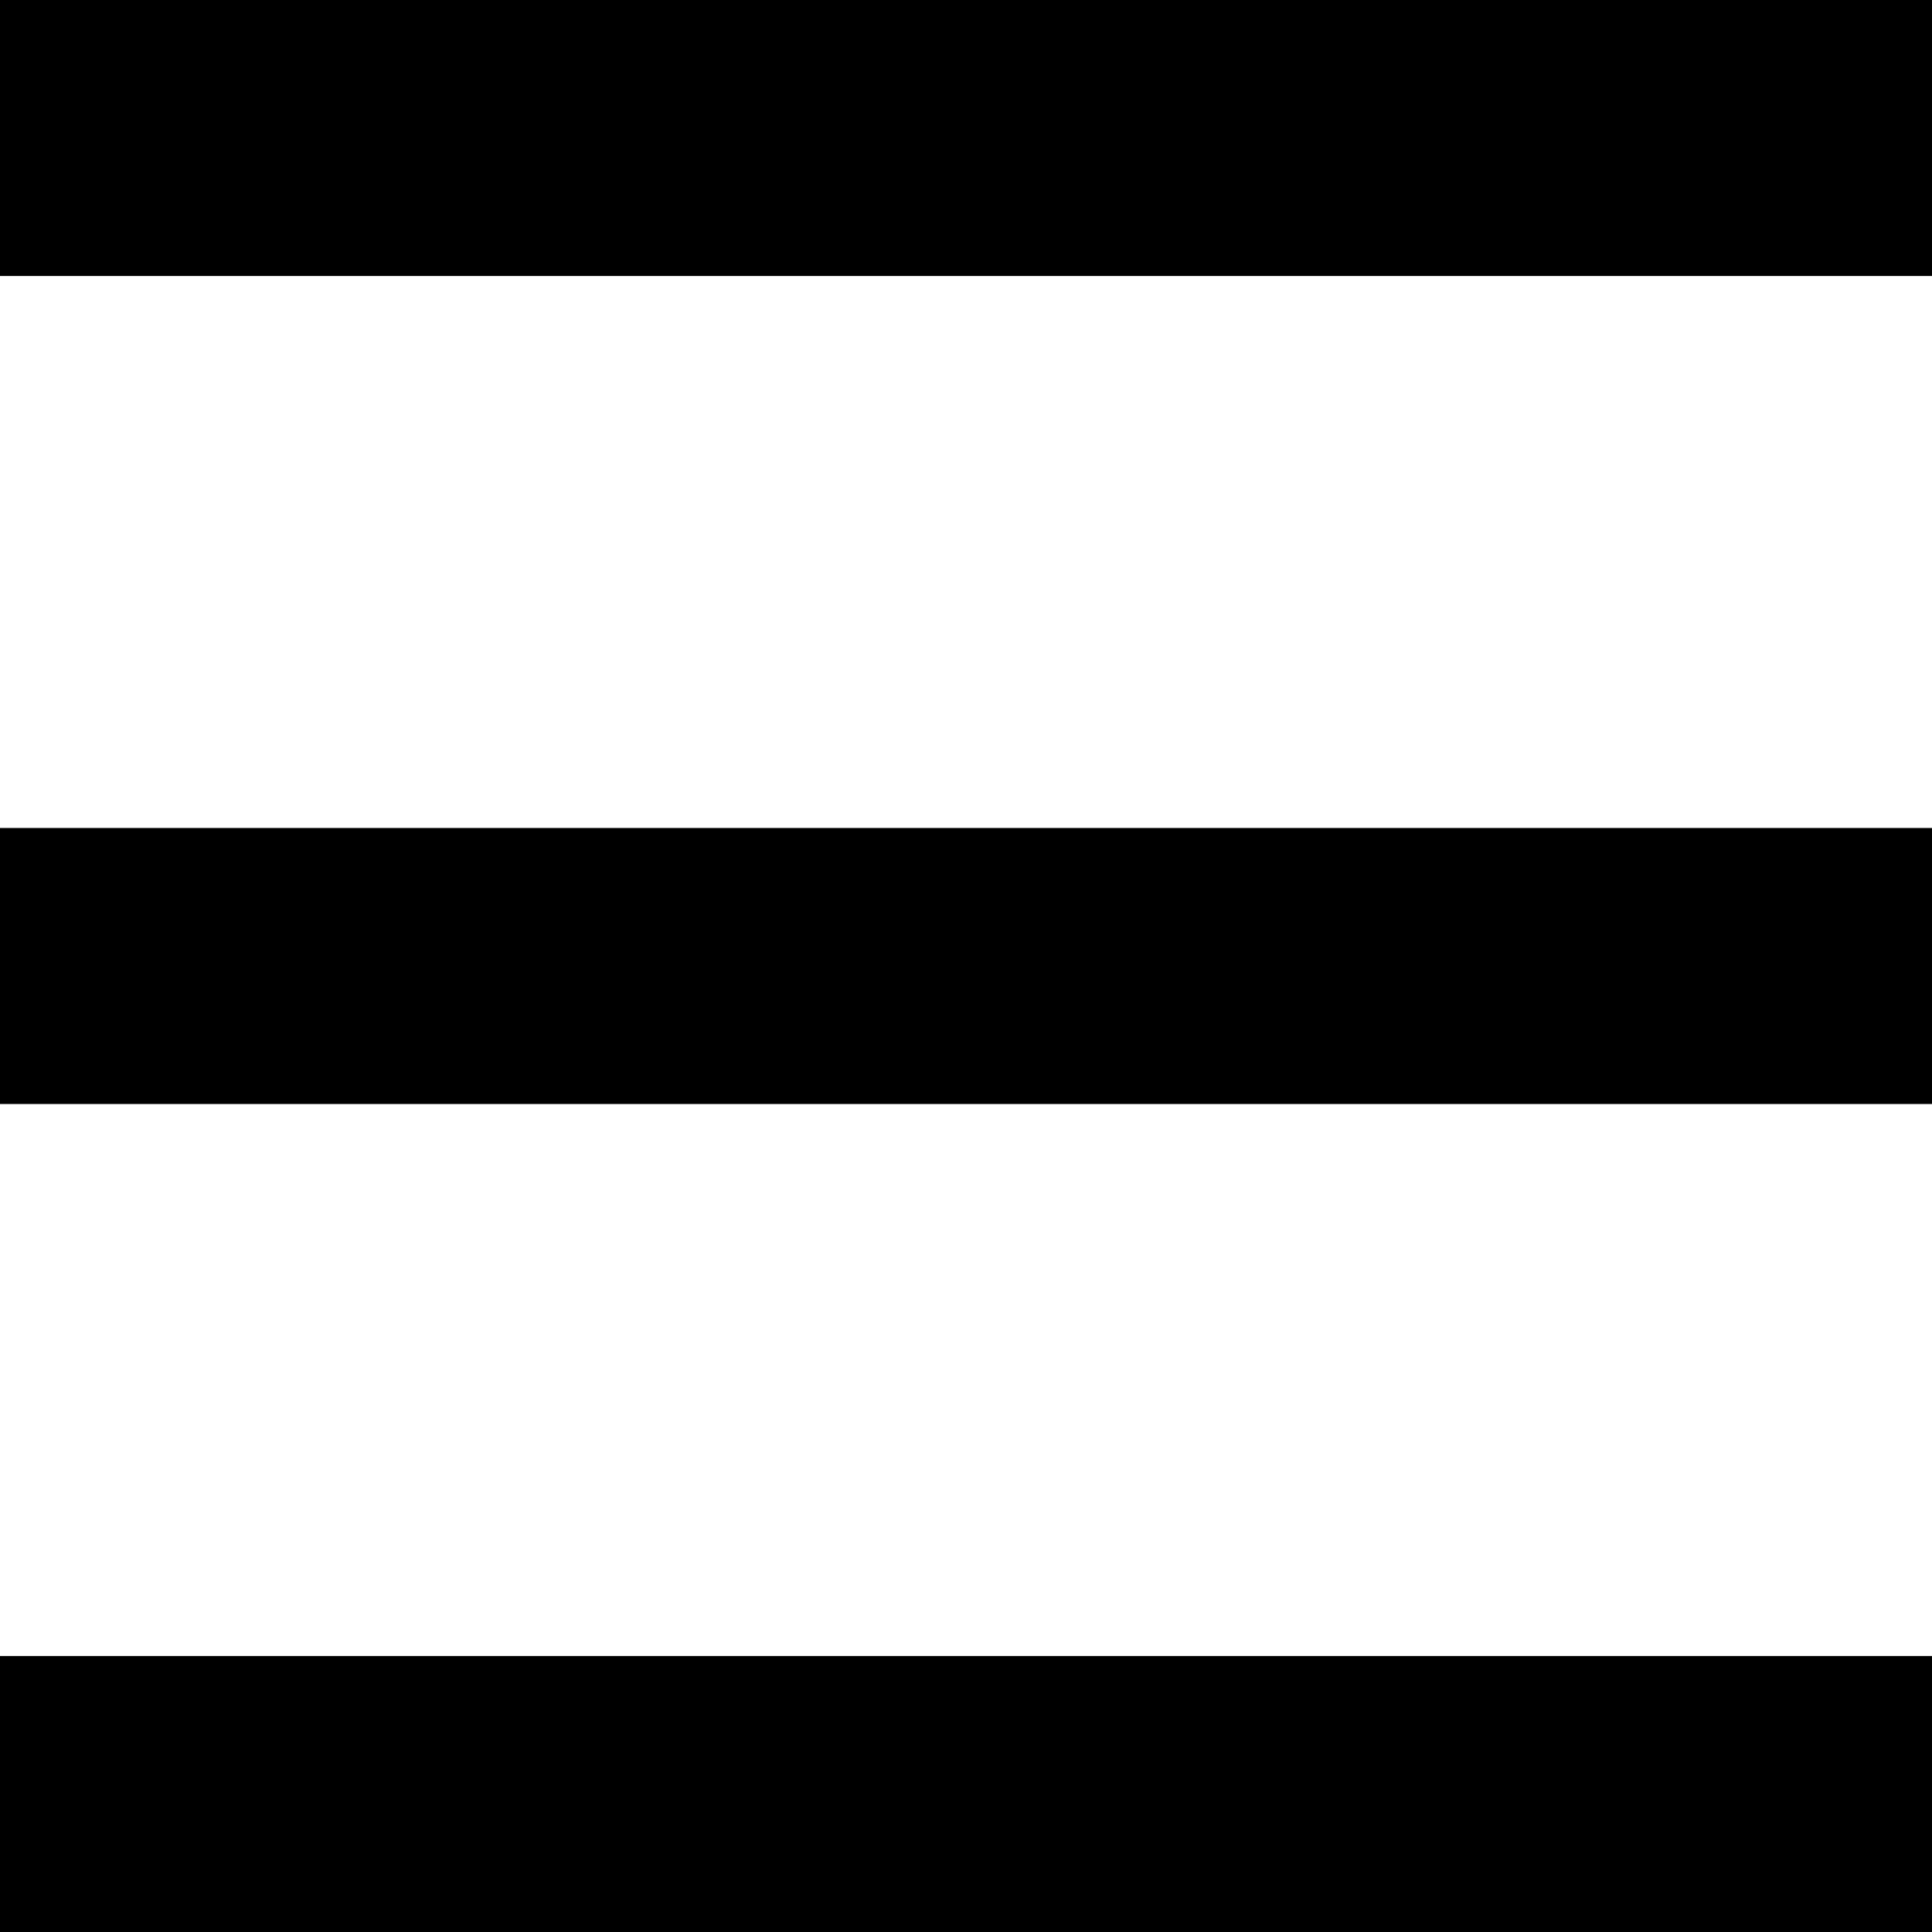 <svg width="28" height="28" viewBox="0 0 28 28" fill="none" xmlns="http://www.w3.org/2000/svg">
<path fill-rule="evenodd" clip-rule="evenodd" d="M28 0H0V4H28V1.75ZM28 24H0V28H28V13.75ZM0 12H28V16H0V7.75Z" fill="black"/>
</svg>
